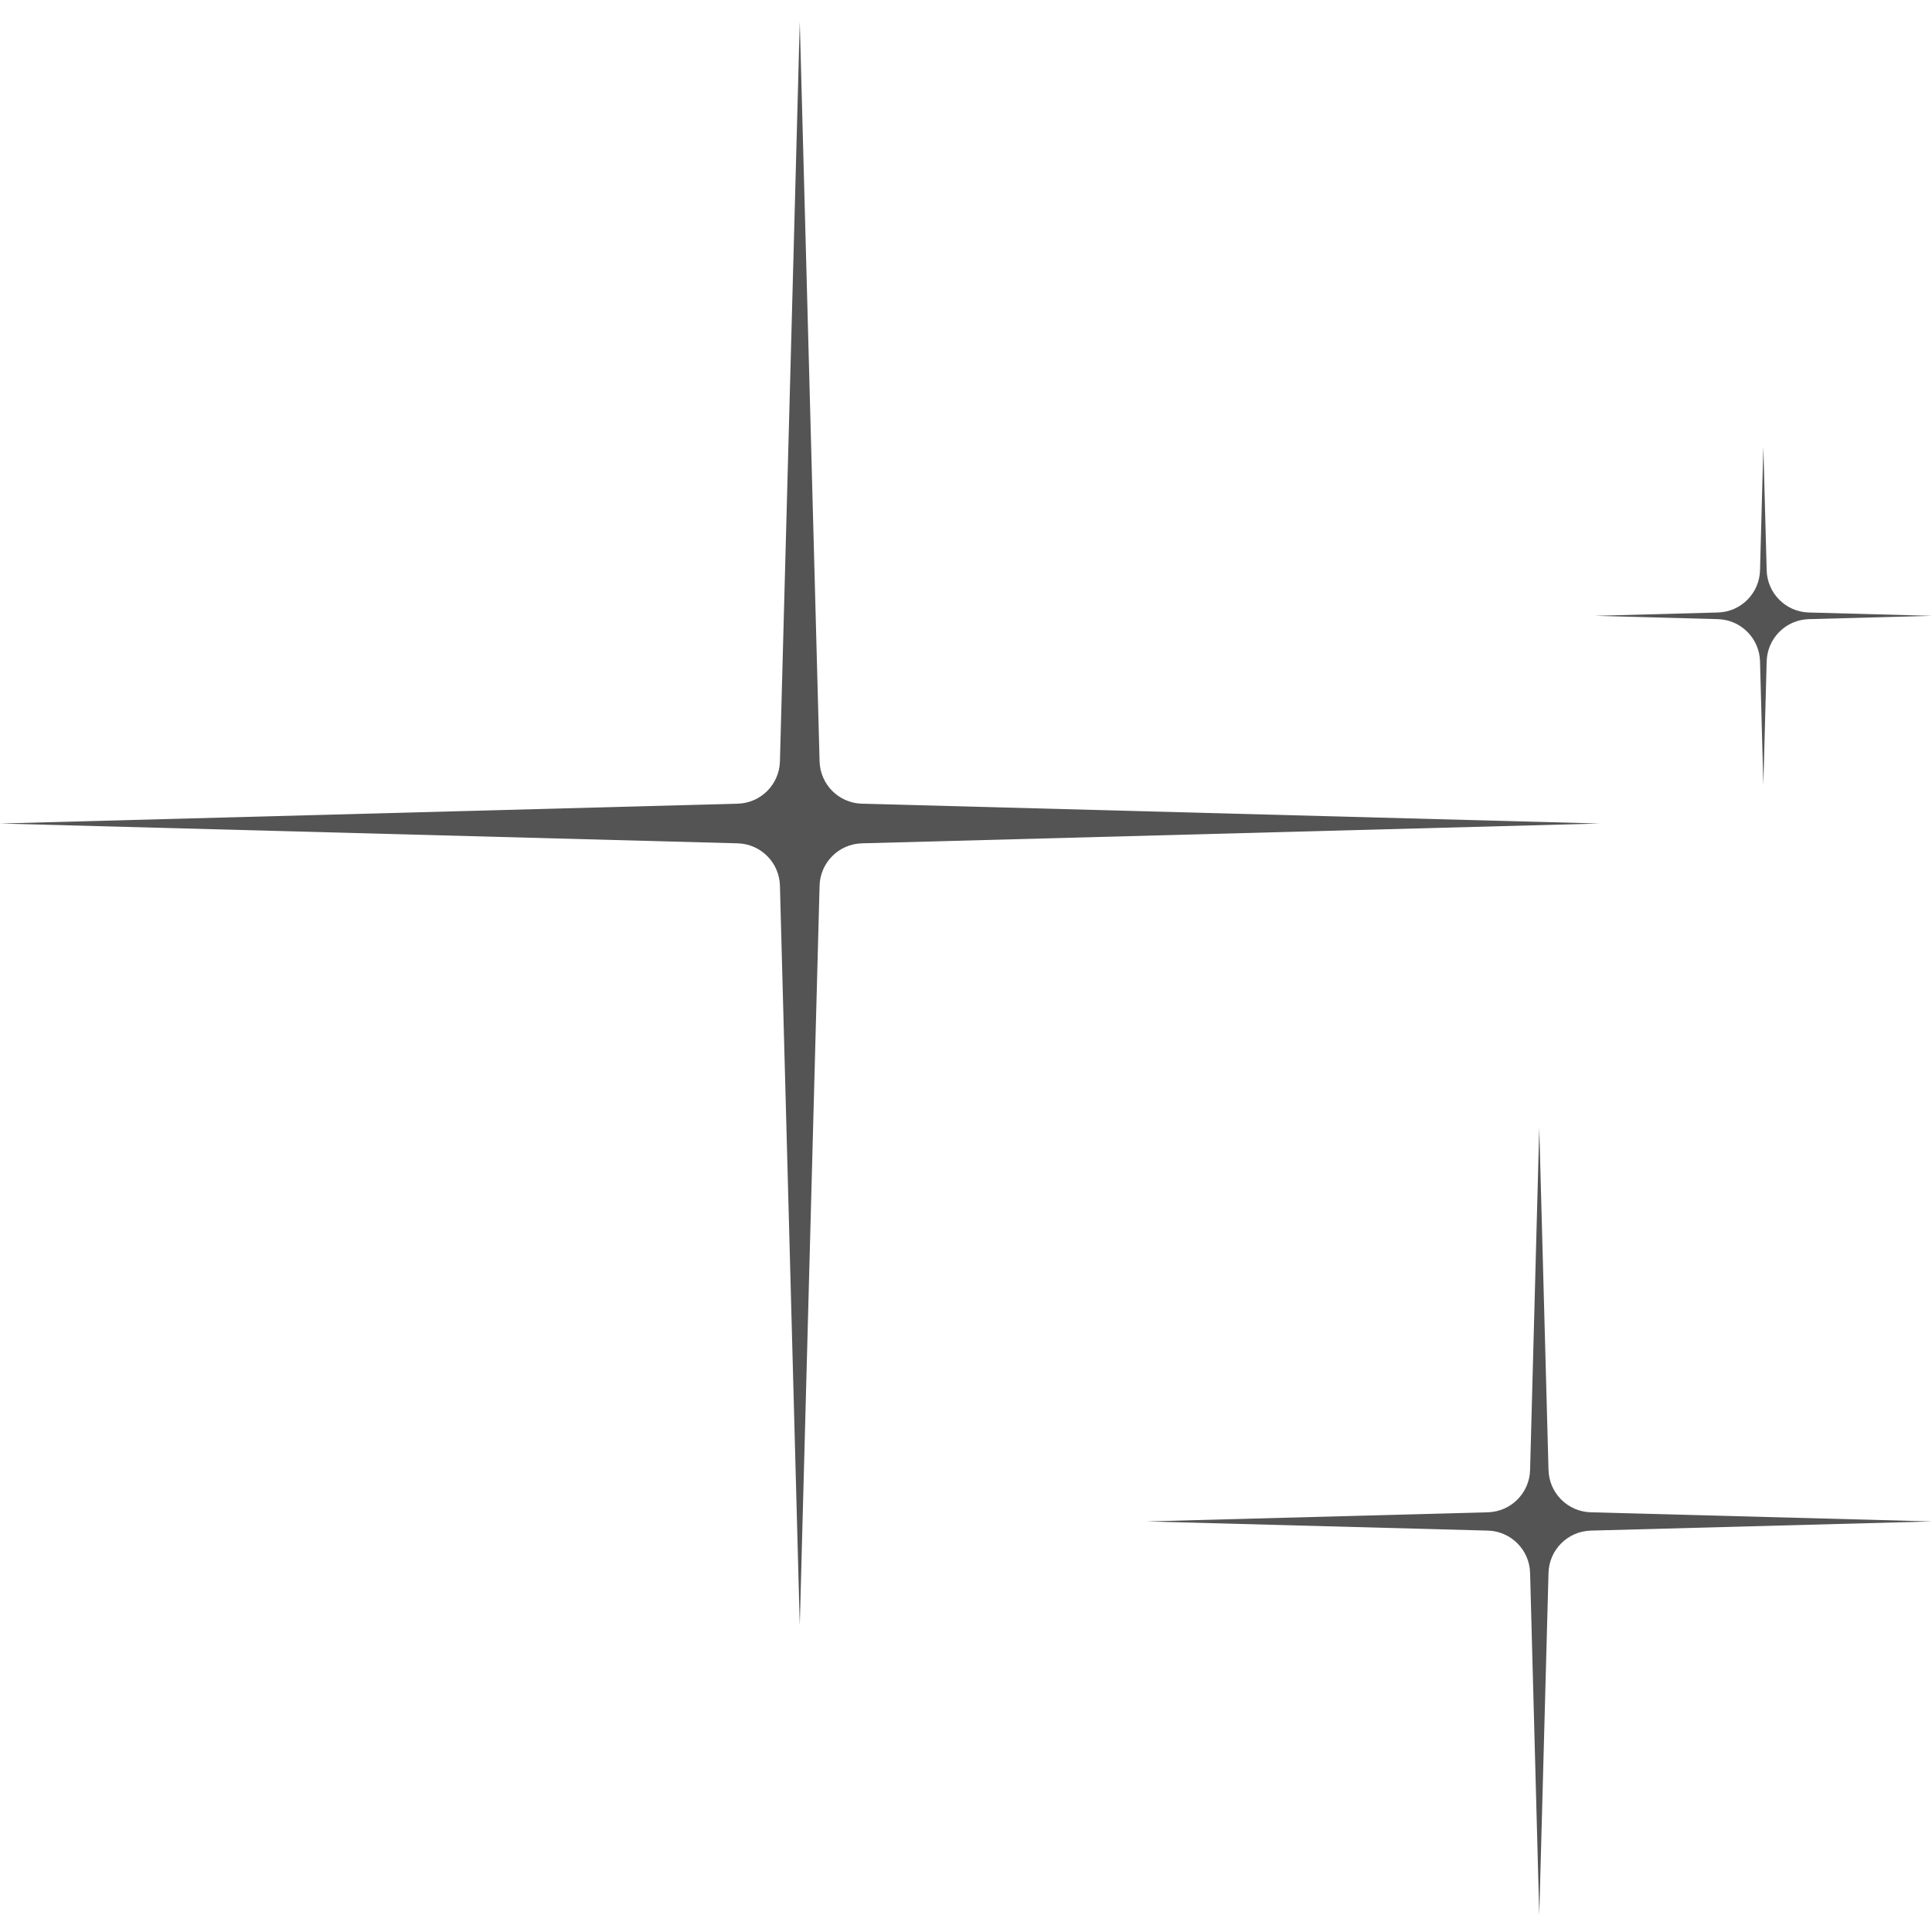<svg xmlns="http://www.w3.org/2000/svg" xmlns:xlink="http://www.w3.org/1999/xlink" width="100" viewBox="0 0 75 75" height="100" preserveAspectRatio="xMidYMid meet"><defs><clipPath id="d4fd266ac5"><path d="M 0 0.844 L 63 0.844 L 63 64 L 0 64 Z M 0 0.844 " clip-rule="nonzero"></path></clipPath><clipPath id="c9736b8b79"><path d="M 44 43 L 75 43 L 75 74.344 L 44 74.344 Z M 44 43 " clip-rule="nonzero"></path></clipPath></defs><g clip-path="url(#d4fd266ac5)"><path fill="#545454" d="M 31.047 0.844 L 31.816 29.555 C 31.84 30.453 32.559 31.172 33.453 31.199 L 62.094 31.969 L 33.453 32.738 C 32.559 32.766 31.84 33.484 31.816 34.383 L 31.047 63.094 L 30.277 34.383 C 30.254 33.484 29.535 32.766 28.641 32.738 L 0.004 31.969 L 28.641 31.199 C 29.535 31.172 30.254 30.453 30.277 29.555 Z M 31.047 0.844 " fill-opacity="1" fill-rule="nonzero"></path></g><g clip-path="url(#c9736b8b79)"><path fill="#545454" d="M 59.754 43.781 L 60.113 57.062 C 60.137 57.961 60.855 58.68 61.75 58.707 L 74.996 59.062 L 61.75 59.418 C 60.855 59.445 60.137 60.164 60.113 61.062 L 59.754 74.344 L 59.398 61.062 C 59.375 60.164 58.656 59.445 57.762 59.418 L 44.512 59.062 L 57.762 58.707 C 58.656 58.68 59.375 57.961 59.398 57.062 Z M 59.754 43.781 " fill-opacity="1" fill-rule="nonzero"></path></g><path fill="#545454" d="M 68.453 17.344 L 68.582 22.137 C 68.605 23.031 69.324 23.754 70.219 23.777 L 74.996 23.906 L 70.219 24.035 C 69.324 24.059 68.605 24.781 68.582 25.676 L 68.453 30.469 L 68.324 25.676 C 68.301 24.781 67.582 24.059 66.688 24.035 L 61.906 23.906 L 66.688 23.777 C 67.582 23.754 68.301 23.031 68.324 22.137 Z M 68.453 17.344 " fill-opacity="1" fill-rule="nonzero"></path></svg>